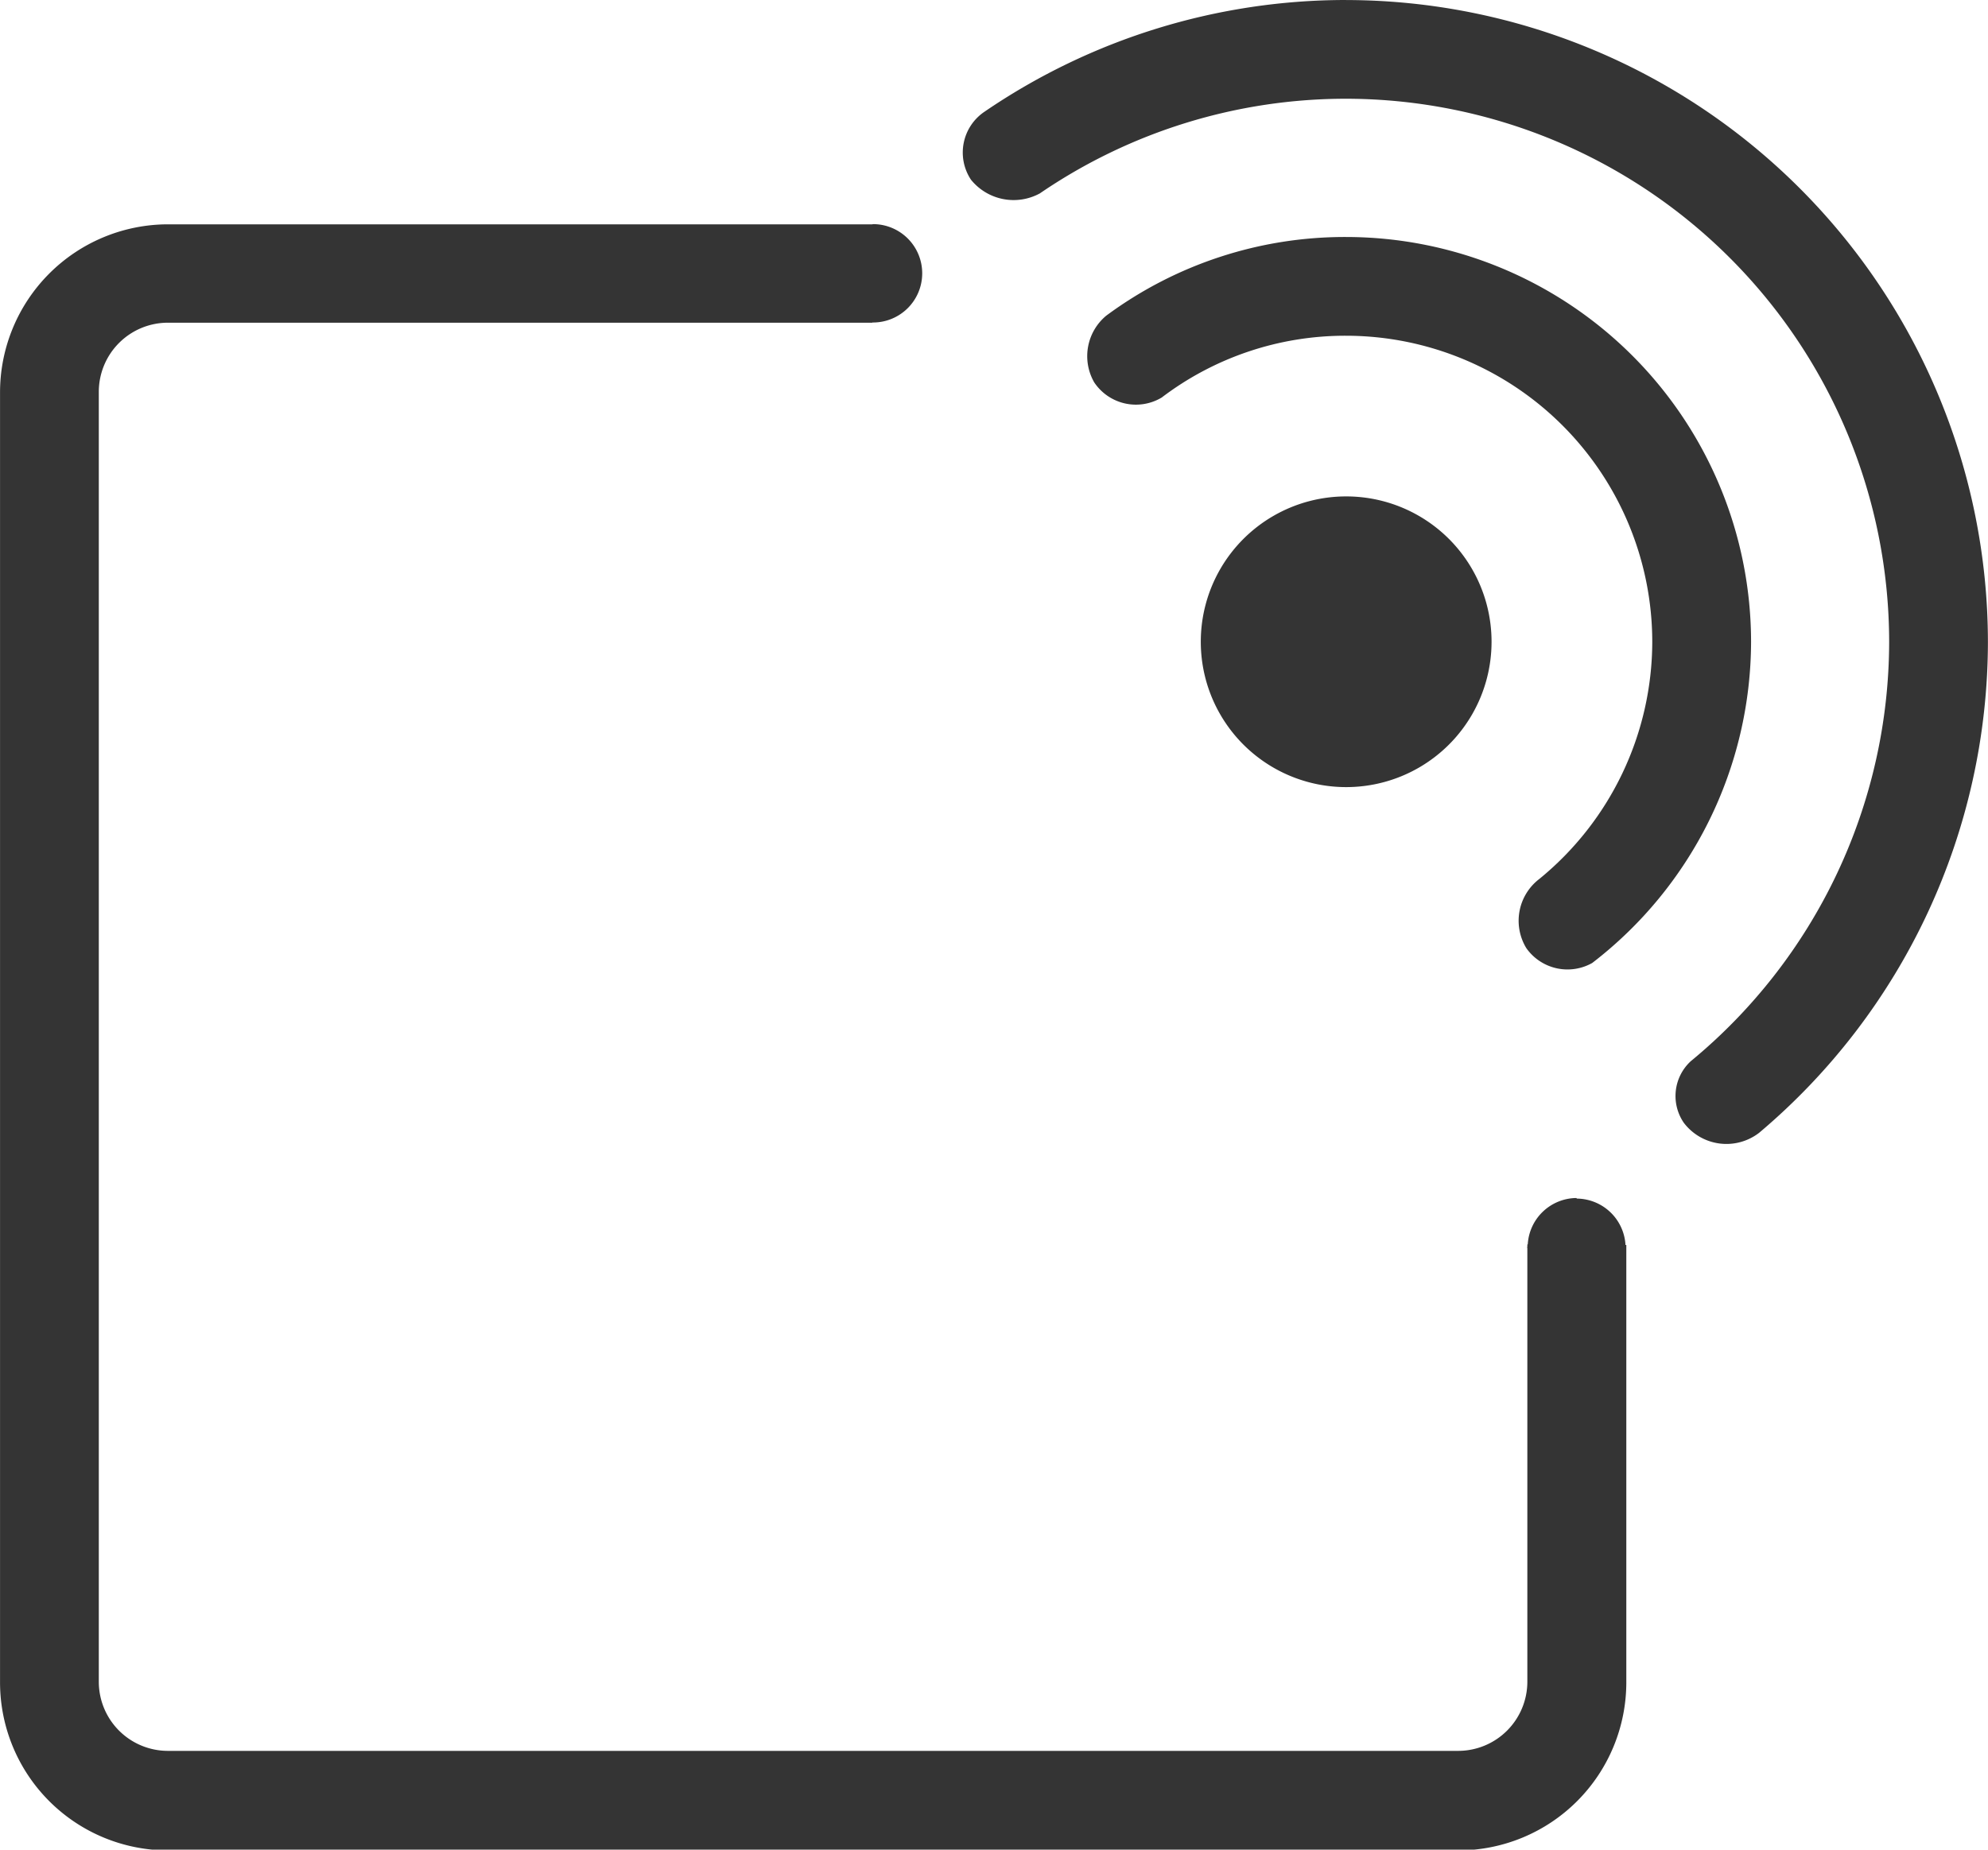 <svg xmlns="http://www.w3.org/2000/svg" width="48.49" height="45.125" viewBox="0 0 48.49 45.125">
  <g id="Grupo_3351" data-name="Grupo 3351" transform="translate(-1525.403 -3486.489)">
    <g id="Grupo_3350" data-name="Grupo 3350">
      <path id="Caminho_2471" data-name="Caminho 2471" d="M1117.709-643.539a3.545,3.545,0,0,0-3.546-3.546,3.545,3.545,0,0,0-3.546,3.546,3.545,3.545,0,0,0,3.546,3.546,3.545,3.545,0,0,0,3.546-3.546" transform="translate(444.075 4145.685)" fill="#343434"/>
      <path id="Caminho_2472" data-name="Caminho 2472" d="M1115.842-649.607a9.78,9.78,0,0,0-5.852,1.92,1.284,1.284,0,0,0-.293,1.626,1.224,1.224,0,0,0,1.646.371,7.394,7.394,0,0,1,4.5-1.508,7.474,7.474,0,0,1,7.466,7.466,7.485,7.485,0,0,1-2.755,5.787,1.283,1.283,0,0,0-.316,1.689,1.229,1.229,0,0,0,1.606.361,9.909,9.909,0,0,0,3.875-7.837,9.885,9.885,0,0,0-9.875-9.875" transform="translate(442.395 4141.878)" fill="#343434"/>
      <path id="Caminho_2473" data-name="Caminho 2473" d="M1117.664-651.911a15.627,15.627,0,0,0-8.816,2.723,1.2,1.2,0,0,0-.334,1.661,1.338,1.338,0,0,0,1.681.334,13.222,13.222,0,0,1,7.468-2.309,13.262,13.262,0,0,1,13.247,13.247,13.275,13.275,0,0,1-4.841,10.236,1.155,1.155,0,0,0-.168,1.5,1.305,1.305,0,0,0,1.84.243,15.685,15.685,0,0,0,5.578-11.978,15.675,15.675,0,0,0-15.657-15.656" transform="translate(440.572 4138.4)" fill="#343434"/>
    </g>
    <path id="Caminho_2474" data-name="Caminho 2474" d="M1137.4-625.968a1.2,1.2,0,0,0-1.19,1.132h-.01v.053l-.005.02.005.02v10.577a1.688,1.688,0,0,1-1.686,1.686h-31.474a1.686,1.686,0,0,1-1.684-1.686v-31.471a1.686,1.686,0,0,1,1.684-1.686h17.182v-.005l.018,0a1.2,1.2,0,0,0,1.2-1.2,1.2,1.2,0,0,0-1.2-1.2l-.018.005v0h-17.182a4.1,4.1,0,0,0-4.093,4.1v31.471a4.1,4.1,0,0,0,4.093,4.1h31.474a4.1,4.1,0,0,0,4.1-4.1v-10.67h-.02a1.2,1.2,0,0,0-1.189-1.132" transform="translate(426.457 4141.685)" fill="#343434"/>
  </g>
</svg>
